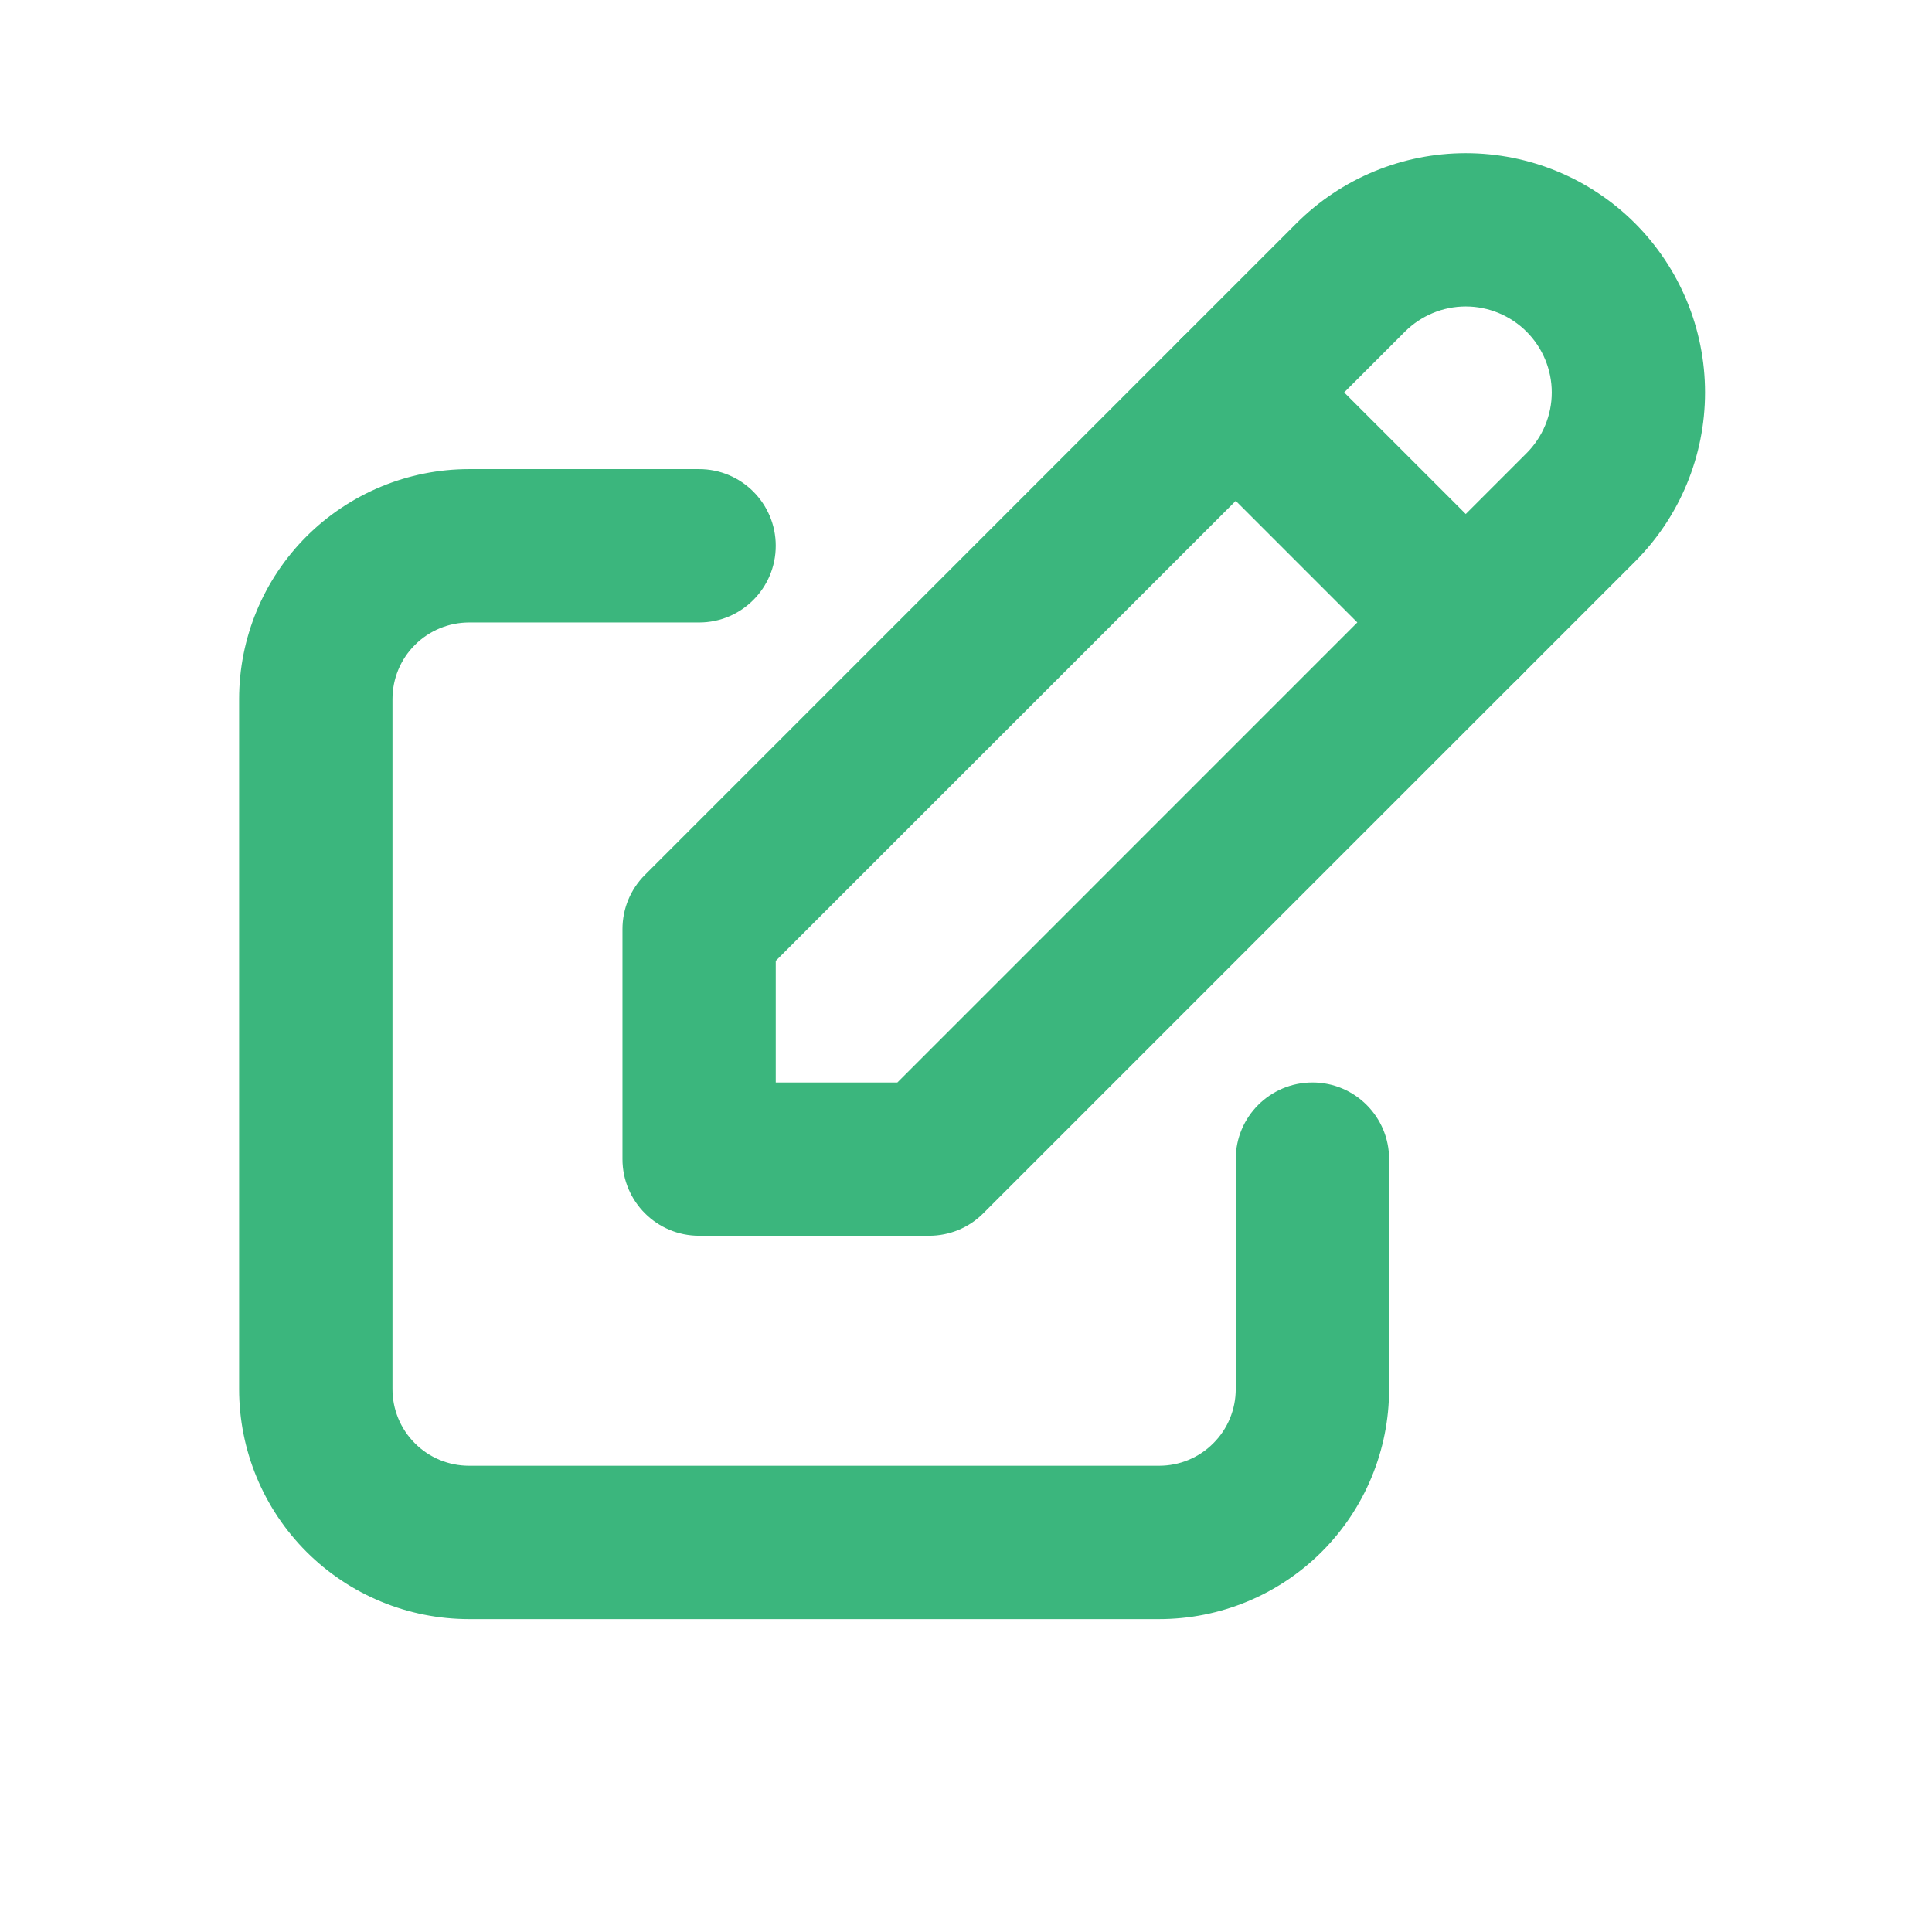 <svg width="21" height="21" viewBox="0 0 21 21" fill="none" xmlns="http://www.w3.org/2000/svg">
<g clip-path="url(#clip0_1049_1025)">
<path fill-rule="evenodd" clip-rule="evenodd" d="M3.331 5.831C3.8 5.363 4.436 5.099 5.099 5.099H7.599C8.059 5.099 8.432 5.472 8.432 5.932C8.432 6.393 8.059 6.766 7.599 6.766H5.099C4.878 6.766 4.666 6.854 4.51 7.01C4.353 7.166 4.266 7.378 4.266 7.599V15.099C4.266 15.32 4.353 15.532 4.51 15.688C4.666 15.845 4.878 15.932 5.099 15.932H12.599C12.82 15.932 13.032 15.845 13.188 15.688C13.345 15.532 13.432 15.32 13.432 15.099V12.599C13.432 12.139 13.805 11.766 14.266 11.766C14.726 11.766 15.099 12.139 15.099 12.599V15.099C15.099 15.762 14.836 16.398 14.367 16.867C13.898 17.336 13.262 17.599 12.599 17.599H5.099C4.436 17.599 3.8 17.336 3.331 16.867C2.862 16.398 2.599 15.762 2.599 15.099V7.599C2.599 6.936 2.862 6.3 3.331 5.831Z" fill="#3BB67D"/>
<path fill-rule="evenodd" clip-rule="evenodd" d="M14.093 2.426C14.581 1.939 15.242 1.665 15.932 1.665C16.622 1.665 17.284 1.939 17.771 2.426C18.259 2.914 18.533 3.576 18.533 4.266C18.533 4.956 18.259 5.617 17.771 6.105L10.688 13.188C10.532 13.345 10.32 13.432 10.099 13.432H7.599C7.139 13.432 6.766 13.059 6.766 12.599V10.099C6.766 9.878 6.853 9.666 7.01 9.51L14.093 2.426ZM15.932 3.331C15.684 3.331 15.447 3.43 15.271 3.605L8.432 10.444V11.766H9.754L16.593 4.926C16.768 4.751 16.867 4.513 16.867 4.266C16.867 4.018 16.768 3.78 16.593 3.605C16.418 3.43 16.18 3.331 15.932 3.331Z" fill="#3BB67D"/>
<path fill-rule="evenodd" clip-rule="evenodd" d="M12.843 3.677C13.168 3.351 13.696 3.351 14.022 3.677L16.522 6.177C16.847 6.502 16.847 7.03 16.522 7.355C16.196 7.681 15.668 7.681 15.343 7.355L12.843 4.855C12.518 4.53 12.518 4.002 12.843 3.677Z" fill="#3BB67D"/>
</g>
<defs>
<clipPath id="clip0_1049_1025">
<rect width="20" height="20" fill="white" transform="translate(0.099 0.099)"/>
</clipPath>
</defs>
</svg>
